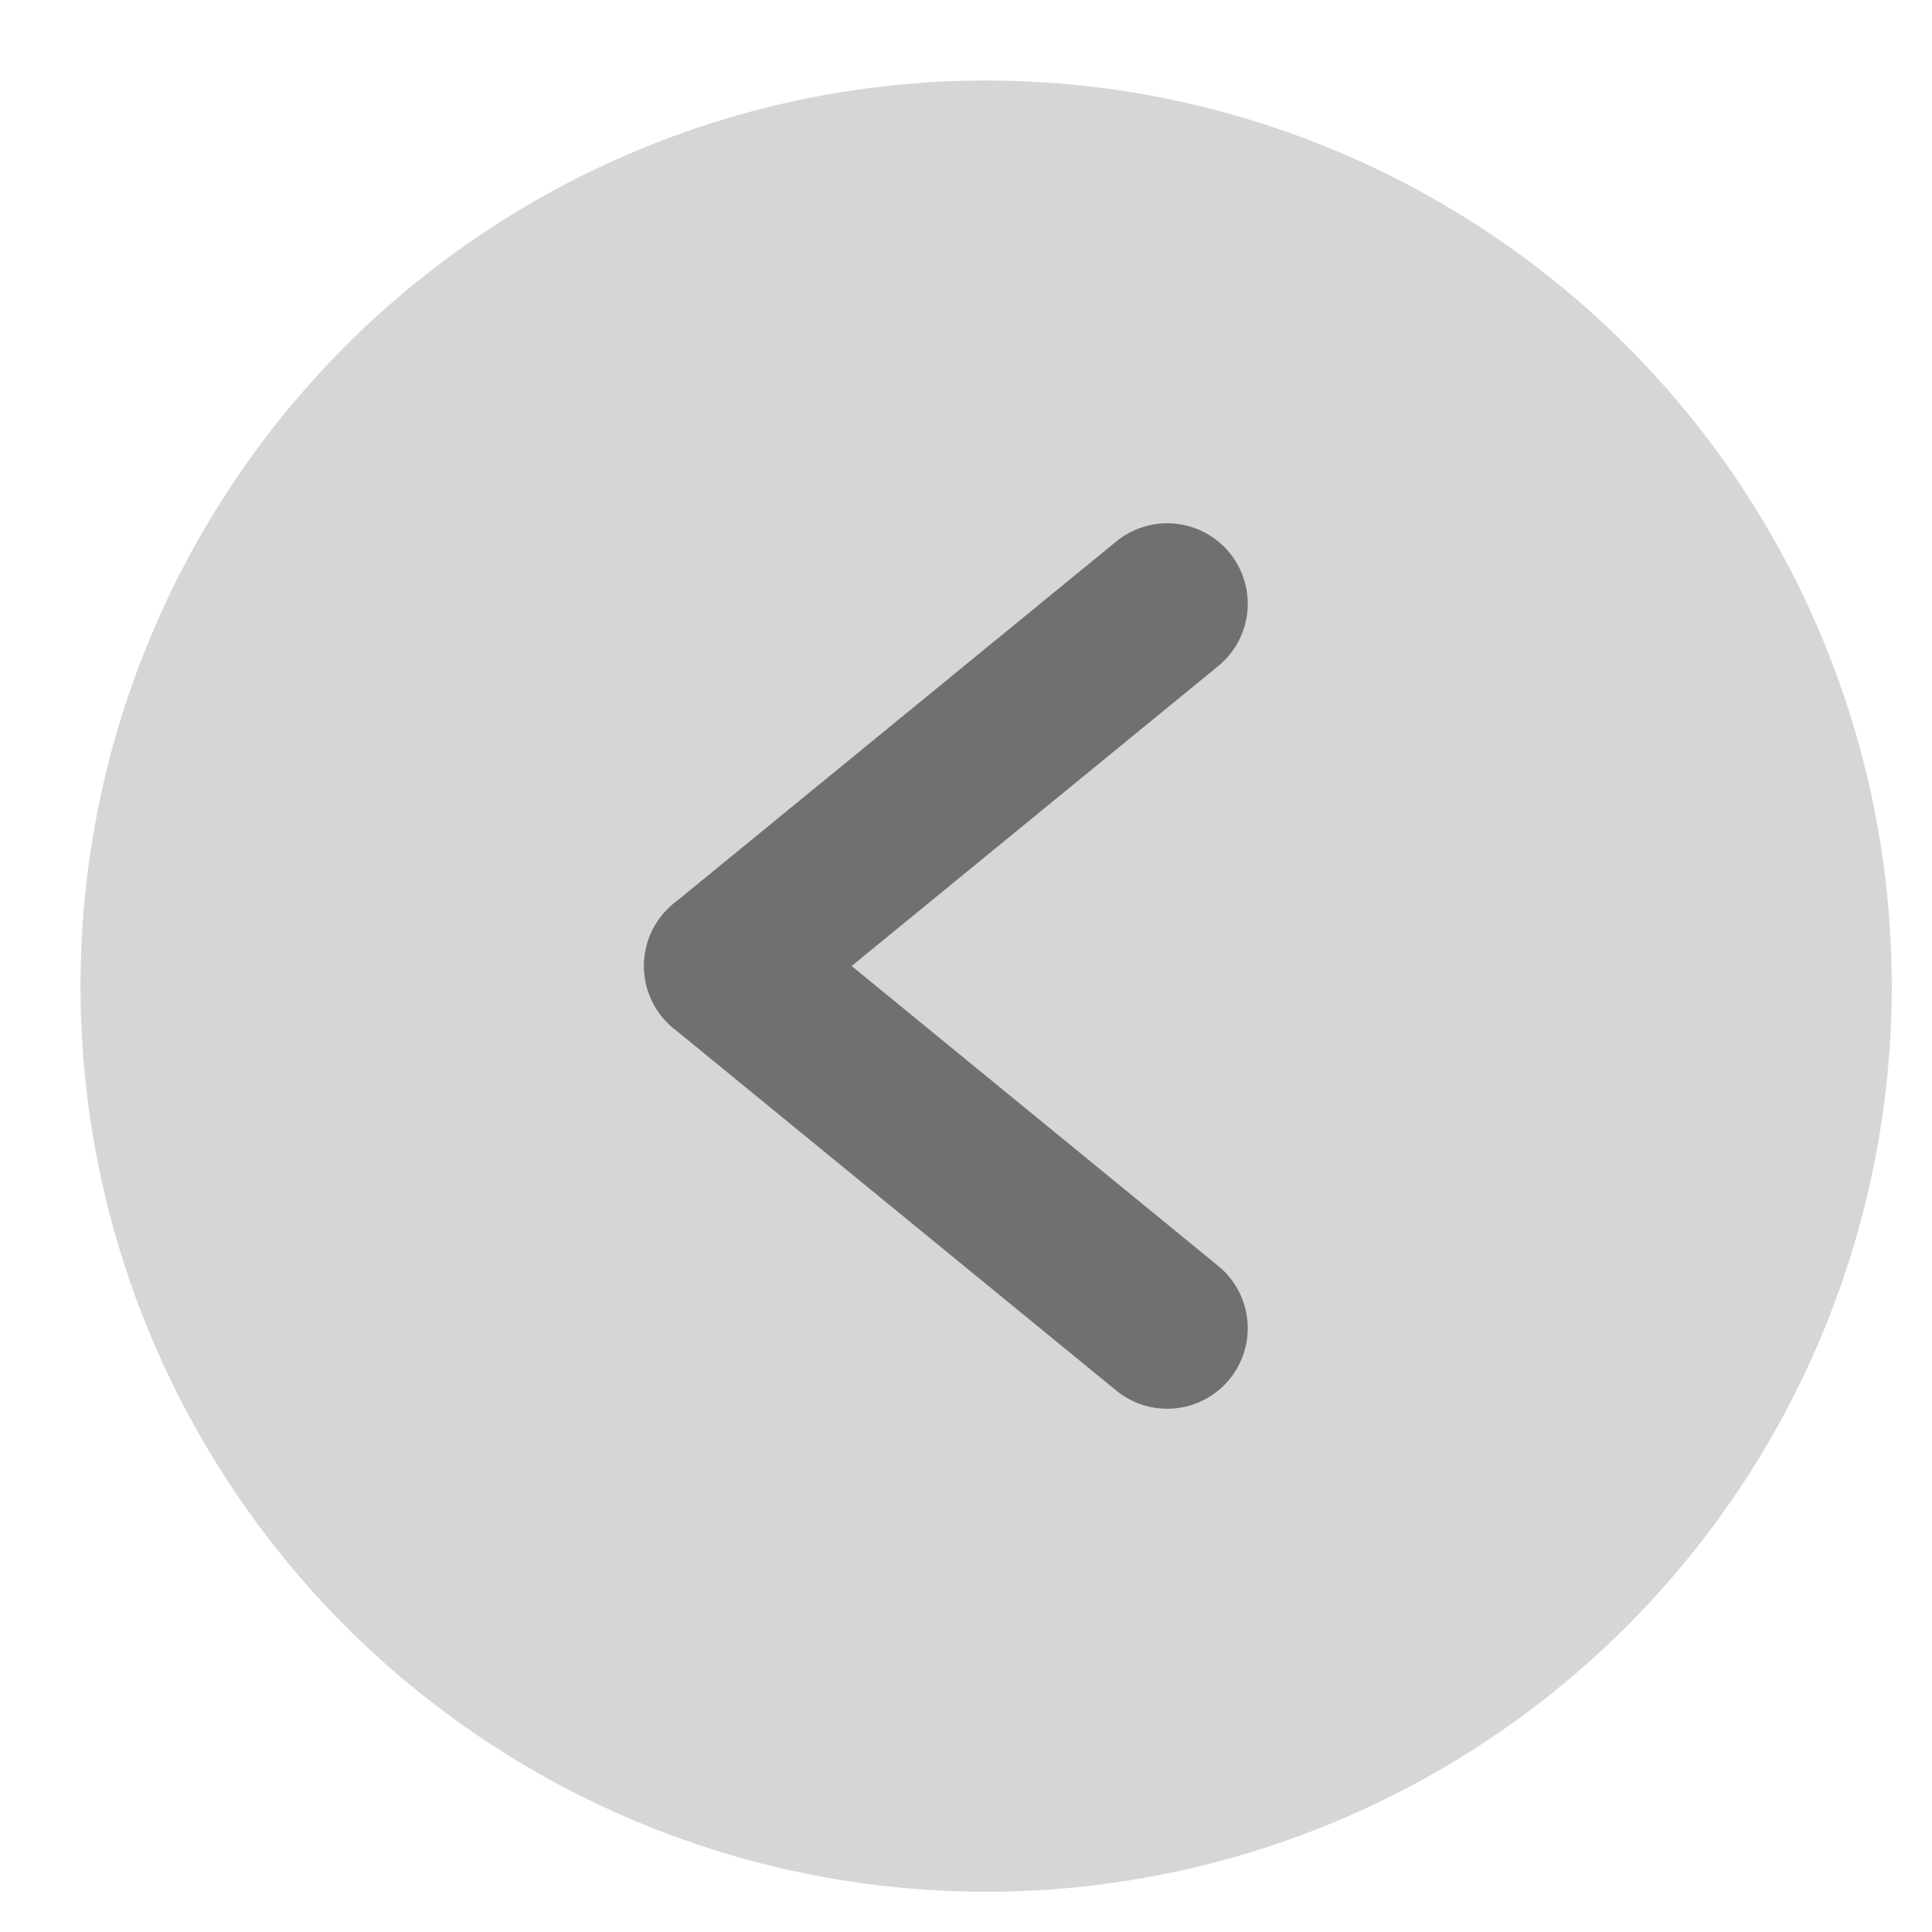 <svg xmlns="http://www.w3.org/2000/svg" xmlns:xlink="http://www.w3.org/1999/xlink" width="48" height="48" viewBox="0 0 48 48">
  <defs>
    <clipPath id="clip-Left">
      <rect width="48" height="48"/>
    </clipPath>
  </defs>
  <g id="Left" clip-path="url(#clip-Left)">
    <circle id="Ellipse_20" data-name="Ellipse 20" cx="22.5" cy="22.5" r="22.5" transform="translate(2 2)" fill="#d6d6d6"/>
    <line id="Line_10" data-name="Line 10" x1="11" y1="9" transform="translate(18 24)" fill="none" stroke="#707070" stroke-linecap="round" stroke-width="4"/>
    <line id="Line_11" data-name="Line 11" x1="11" y2="9" transform="translate(18 15)" fill="none" stroke="#707070" stroke-linecap="round" stroke-width="4"/>
  </g>
</svg>
